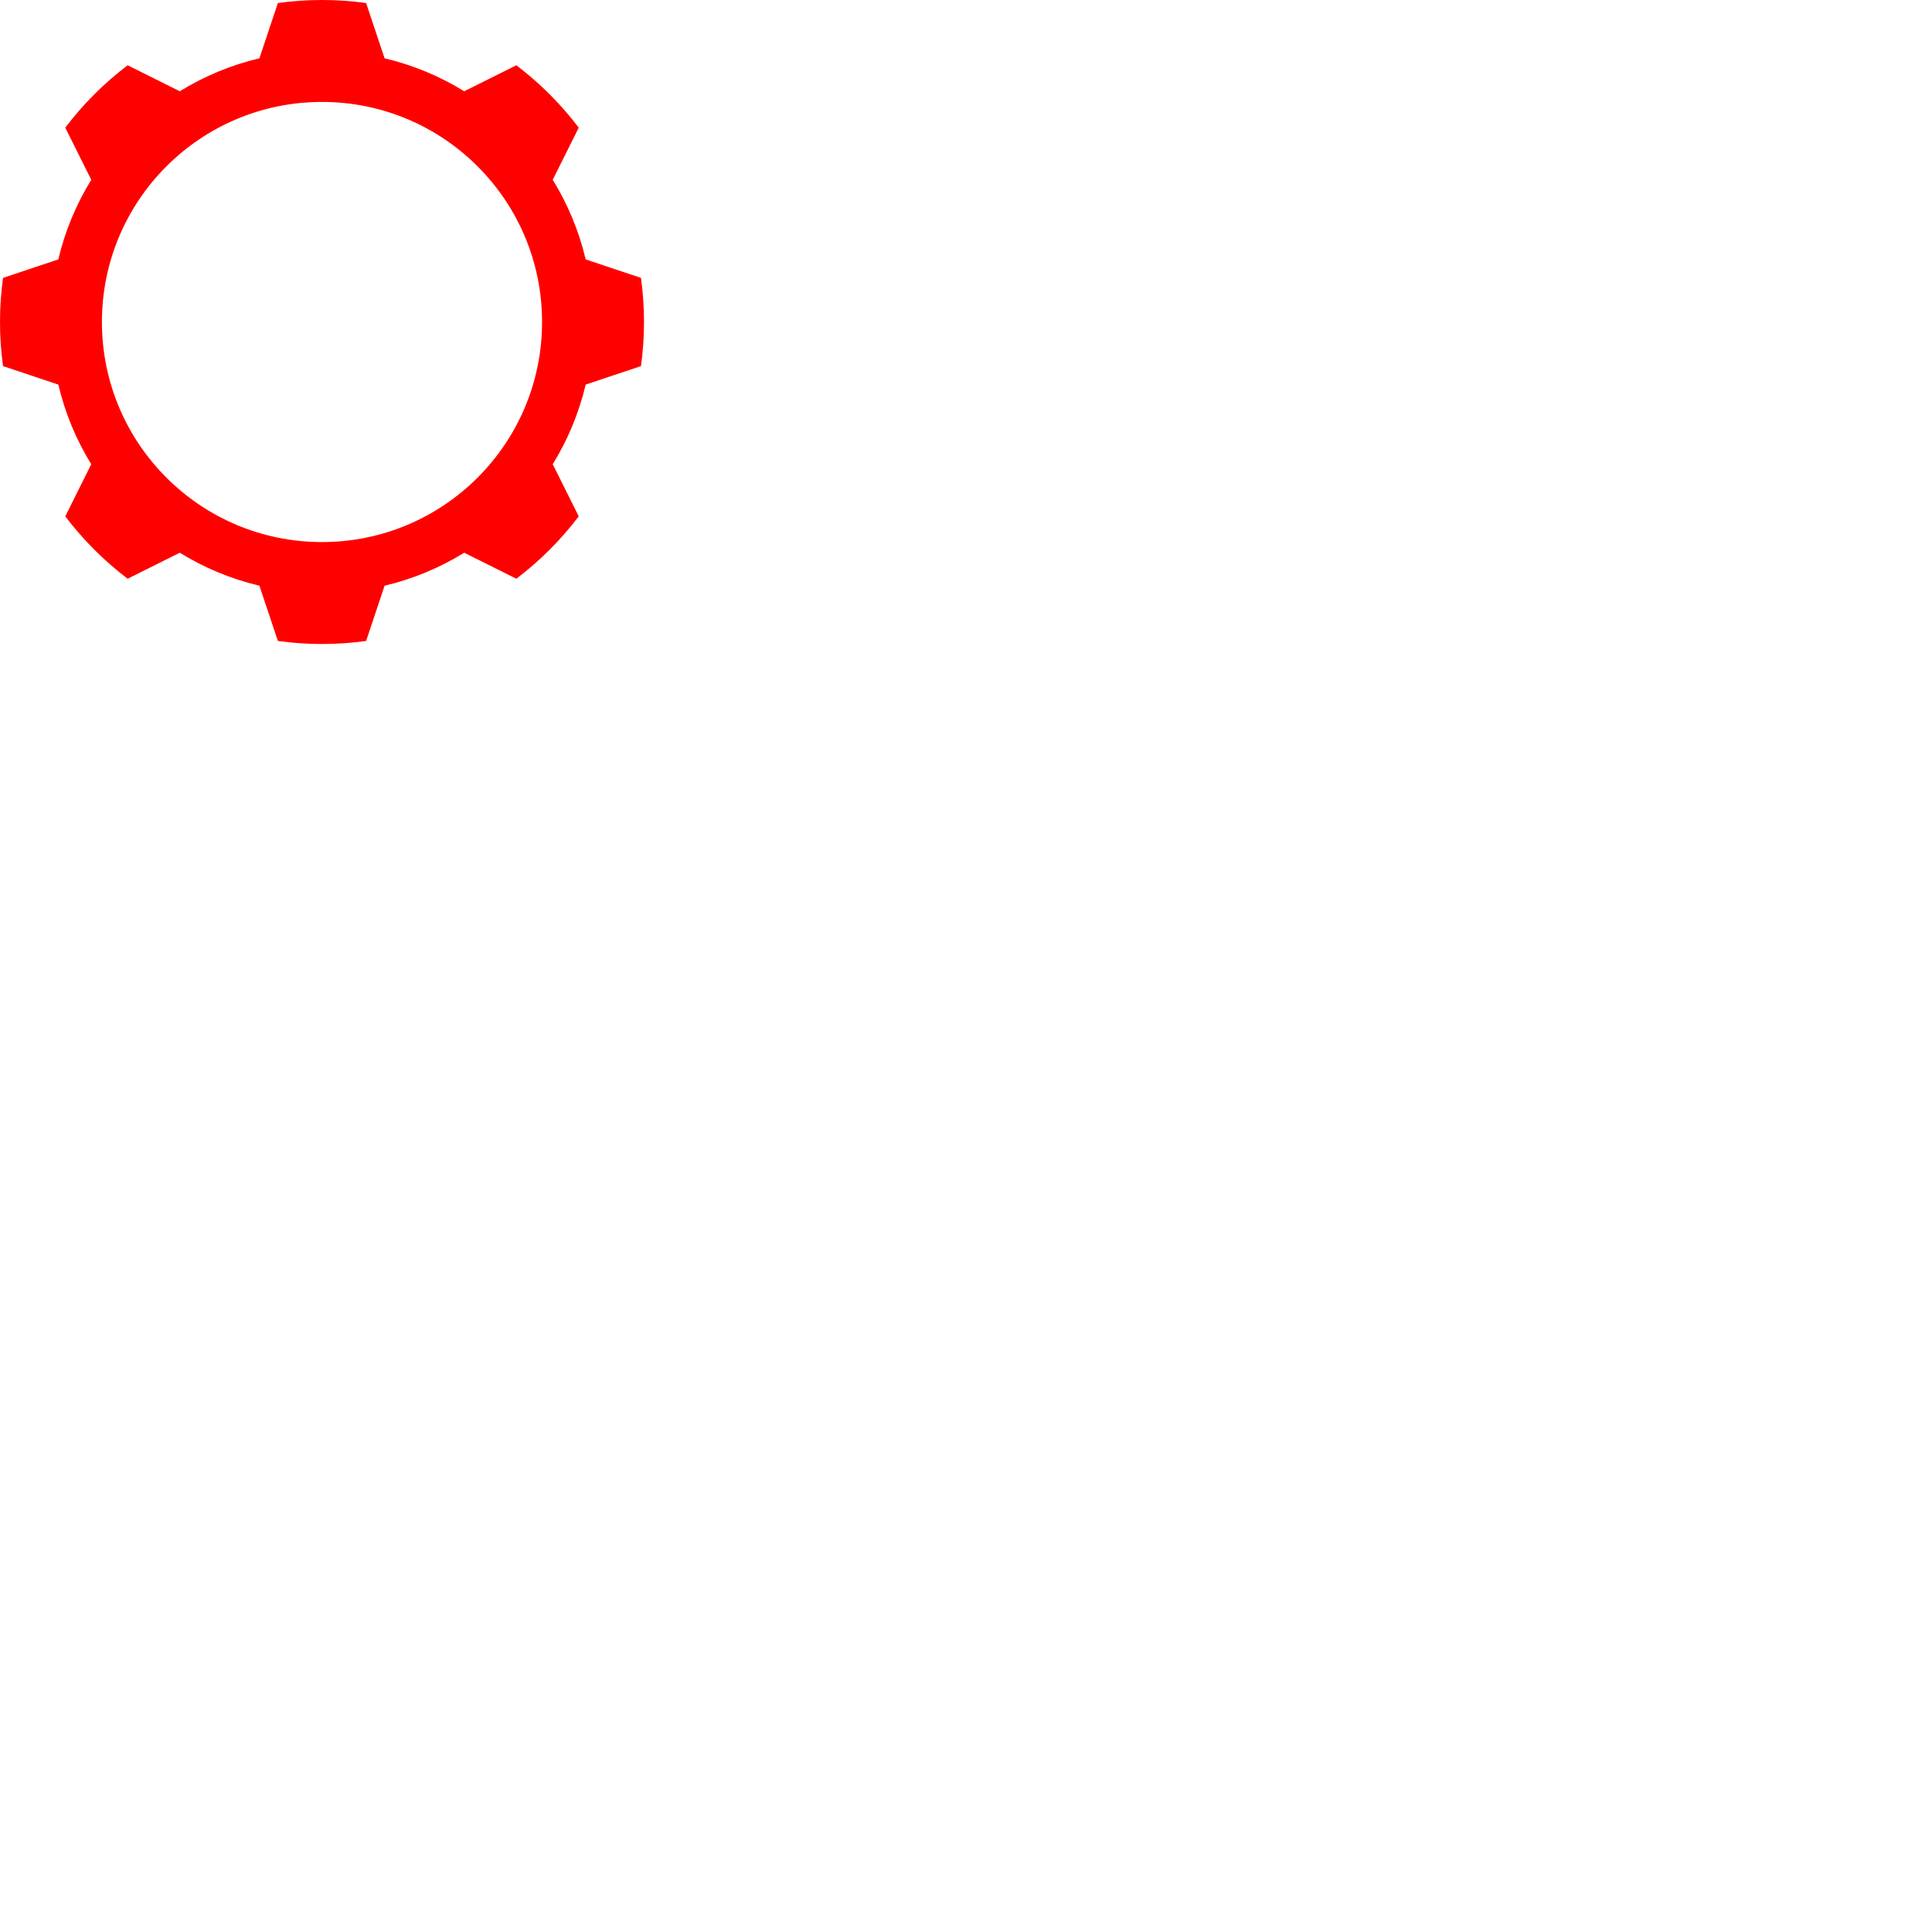 <?xml version="1.0"?>
<svg width="330" height="330" xmlns="http://www.w3.org/2000/svg">
 <g> 
  <g id="layer1">
   <g id="g27">
    <path d="m109.483,47.466l-9.444,-3.157c-1.154,-4.876 -3.07,-9.456 -5.629,-13.6l4.442,-8.904c-3.049,-4.021 -6.638,-7.609 -10.658,-10.657l-8.905,4.442c-4.143,-2.56 -8.723,-4.478 -13.598,-5.631l-3.157,-9.443c-2.464,-0.337 -4.978,-0.516 -7.535,-0.516c-2.557,0 -5.07,0.179 -7.535,0.516l-3.157,9.443c-4.875,1.153 -9.455,3.071 -13.599,5.631l-8.904,-4.442c-4.021,3.048 -7.609,6.636 -10.656,10.657l4.442,8.904c-2.56,4.144 -4.478,8.724 -5.63,13.6l-9.444,3.157c-0.337,2.463 -0.516,4.978 -0.516,7.534c0,2.556 0.178,5.071 0.516,7.534l9.444,3.157c1.153,4.876 3.07,9.456 5.629,13.6l-4.44,8.904c3.047,4.021 6.635,7.609 10.656,10.657l8.904,-4.442c4.144,2.56 8.724,4.478 13.599,5.631l3.157,9.442c2.464,0.338 4.978,0.517 7.535,0.517c2.557,0 5.07,-0.179 7.535,-0.517l3.157,-9.442c4.875,-1.153 9.455,-3.071 13.598,-5.63l8.905,4.441c4.02,-3.048 7.609,-6.636 10.656,-10.657l-4.44,-8.904c2.559,-4.144 4.475,-8.724 5.629,-13.6l9.444,-3.157c0.337,-2.463 0.516,-4.978 0.516,-7.534c0,-2.556 -0.179,-5.071 -0.517,-7.534zm-54.484,45.124c-20.76,0 -37.59,-16.829 -37.59,-37.59c0,-20.761 16.83,-37.59 37.59,-37.59c20.76,0 37.59,16.829 37.59,37.59c0,20.761 -16.83,37.59 -37.59,37.59z" id="path29" fill="RED"/>
   </g>
  </g>
 </g>
</svg>